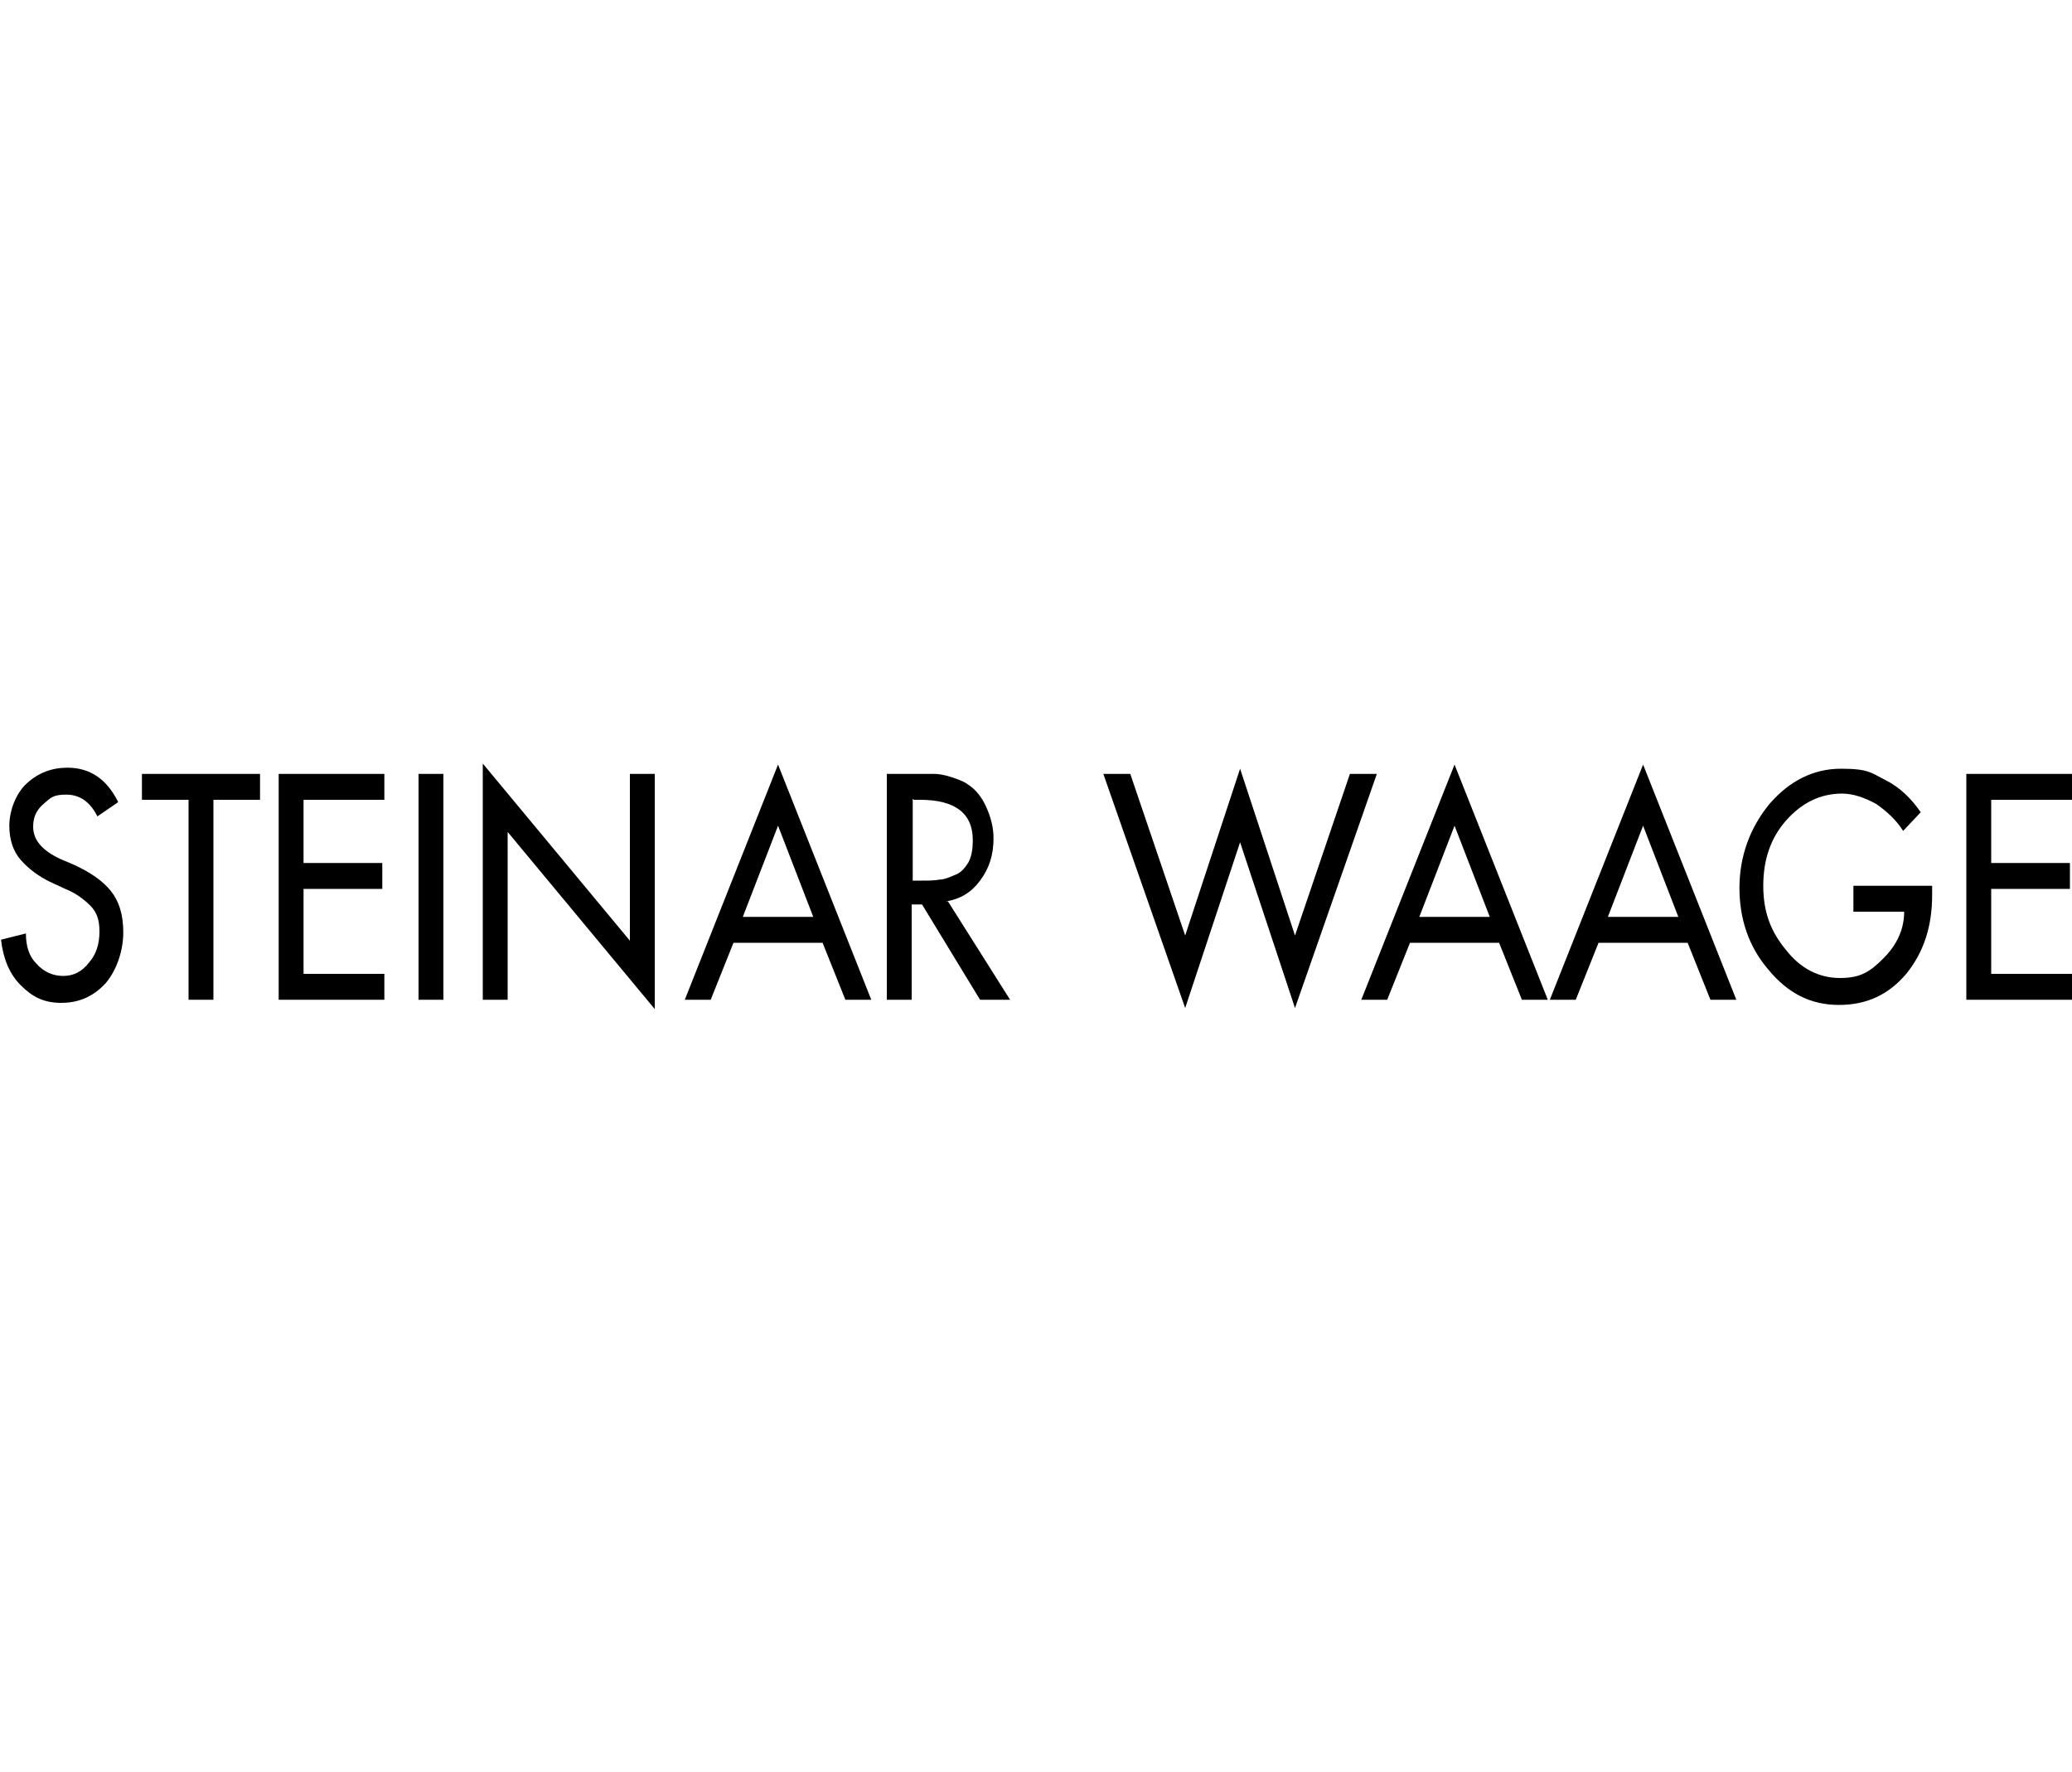 <?xml version="1.0" encoding="UTF-8"?>
<svg id="Layer_1" xmlns="http://www.w3.org/2000/svg" version="1.1" viewBox="0 0 200 171">
  <!-- Generator: Adobe Illustrator 29.7.1, SVG Export Plug-In . SVG Version: 2.1.1 Build 8)  -->
  <path d="M11.3,77.5l-1.9,1.3c-.7-1.4-1.7-2.1-3-2.1s-1.5.3-2.2.9c-.7.6-1,1.3-1,2.2,0,1.3.9,2.3,2.6,3.1l1.4.6c1.5.7,2.7,1.5,3.5,2.5.8,1,1.2,2.3,1.2,4s-.6,3.6-1.7,4.9c-1.2,1.3-2.6,1.9-4.3,1.9s-2.8-.6-3.9-1.7c-1.1-1.1-1.7-2.6-1.9-4.4l2.4-.6c0,1.2.3,2.2,1,2.9.7.8,1.6,1.2,2.6,1.2s1.8-.4,2.5-1.3c.7-.8,1-1.8,1-3s-.3-1.9-.9-2.5c-.6-.6-1.4-1.2-2.4-1.6l-1.3-.6c-1.3-.6-2.3-1.4-3-2.2-.7-.8-1.1-1.9-1.1-3.3s.6-3.1,1.7-4.1c1.1-1,2.4-1.5,3.9-1.5,2.2,0,3.8,1.1,4.9,3.3Z"/>
  <path d="M20.6,77.2v19.3h-2.4v-19.3h-4.5v-2.5h11.4v2.5h-4.5Z"/>
  <path d="M26.9,96.5v-21.8h10.2v2.5h-7.8v6.1h7.6v2.5h-7.6v8.2h7.8v2.5h-10.2Z"/>
  <path d="M42.8,74.7v21.8h-2.4v-21.8h2.4Z"/>
  <path d="M46.6,96.5v-22.8l14.2,17.1v-16.1h2.4v22.7l-14.2-17.1v16.2h-2.4Z"/>
  <path d="M79.5,91h-8.7l-2.2,5.5h-2.5l9-22.7,9,22.7h-2.5l-2.2-5.5ZM78.5,88.5l-3.4-8.8-3.4,8.8h6.7Z"/>
  <path d="M91.5,87l6,9.5h-2.9l-5.6-9.2h-1v9.2h-2.4v-21.8h2.9c.7,0,1.3,0,1.7,0s1,.1,1.6.3c.6.2,1.2.4,1.6.7.8.5,1.4,1.3,1.8,2.2.4.9.7,1.9.7,3,0,1.6-.4,2.9-1.3,4.1-.8,1.1-1.9,1.8-3.3,2ZM88.1,77.1v7.9h.8c.7,0,1.3,0,1.8-.1.5,0,1.1-.3,1.6-.5s.9-.7,1.2-1.2c.3-.6.4-1.3.4-2.1,0-2.6-1.7-3.9-5.1-3.9h-.6Z"/>
  <path d="M109.1,74.7l5.3,15.6,5.3-16.1,5.3,16.1,5.3-15.6h2.6l-7.9,22.6-5.3-16-5.3,16-7.9-22.6h2.6Z"/>
  <path d="M144.8,91h-8.7l-2.2,5.5h-2.5l9-22.7,9,22.7h-2.5l-2.2-5.5ZM143.8,88.5l-3.4-8.8-3.4,8.8h6.7Z"/>
  <path d="M163,91h-8.7l-2.2,5.5h-2.5l9-22.7,9,22.7h-2.5l-2.2-5.5ZM162,88.5l-3.4-8.8-3.4,8.8h6.7Z"/>
  <path d="M179,85.5h7.5v.9c0,3-.8,5.5-2.5,7.6-1.7,2-3.8,3-6.5,3s-4.9-1.1-6.8-3.4c-1.9-2.2-2.8-4.9-2.8-7.9s1-5.8,2.9-8.1c1.9-2.2,4.2-3.4,6.9-3.4s2.9.4,4.3,1.1c1.4.7,2.5,1.8,3.4,3.1l-1.7,1.8c-.7-1.1-1.6-1.9-2.6-2.6-1.1-.6-2.2-1-3.3-1-2.1,0-3.9.9-5.4,2.6-1.5,1.7-2.2,3.8-2.2,6.3s.7,4.4,2.2,6.2c1.4,1.8,3.2,2.7,5.2,2.7s2.9-.6,4.2-1.9c1.3-1.3,2-2.8,2-4.5h-4.9v-2.5Z"/>
  <path d="M189.8,96.5v-21.8h10.2v2.5h-7.8v6.1h7.6v2.5h-7.6v8.2h7.8v2.5h-10.2Z"/>
</svg>